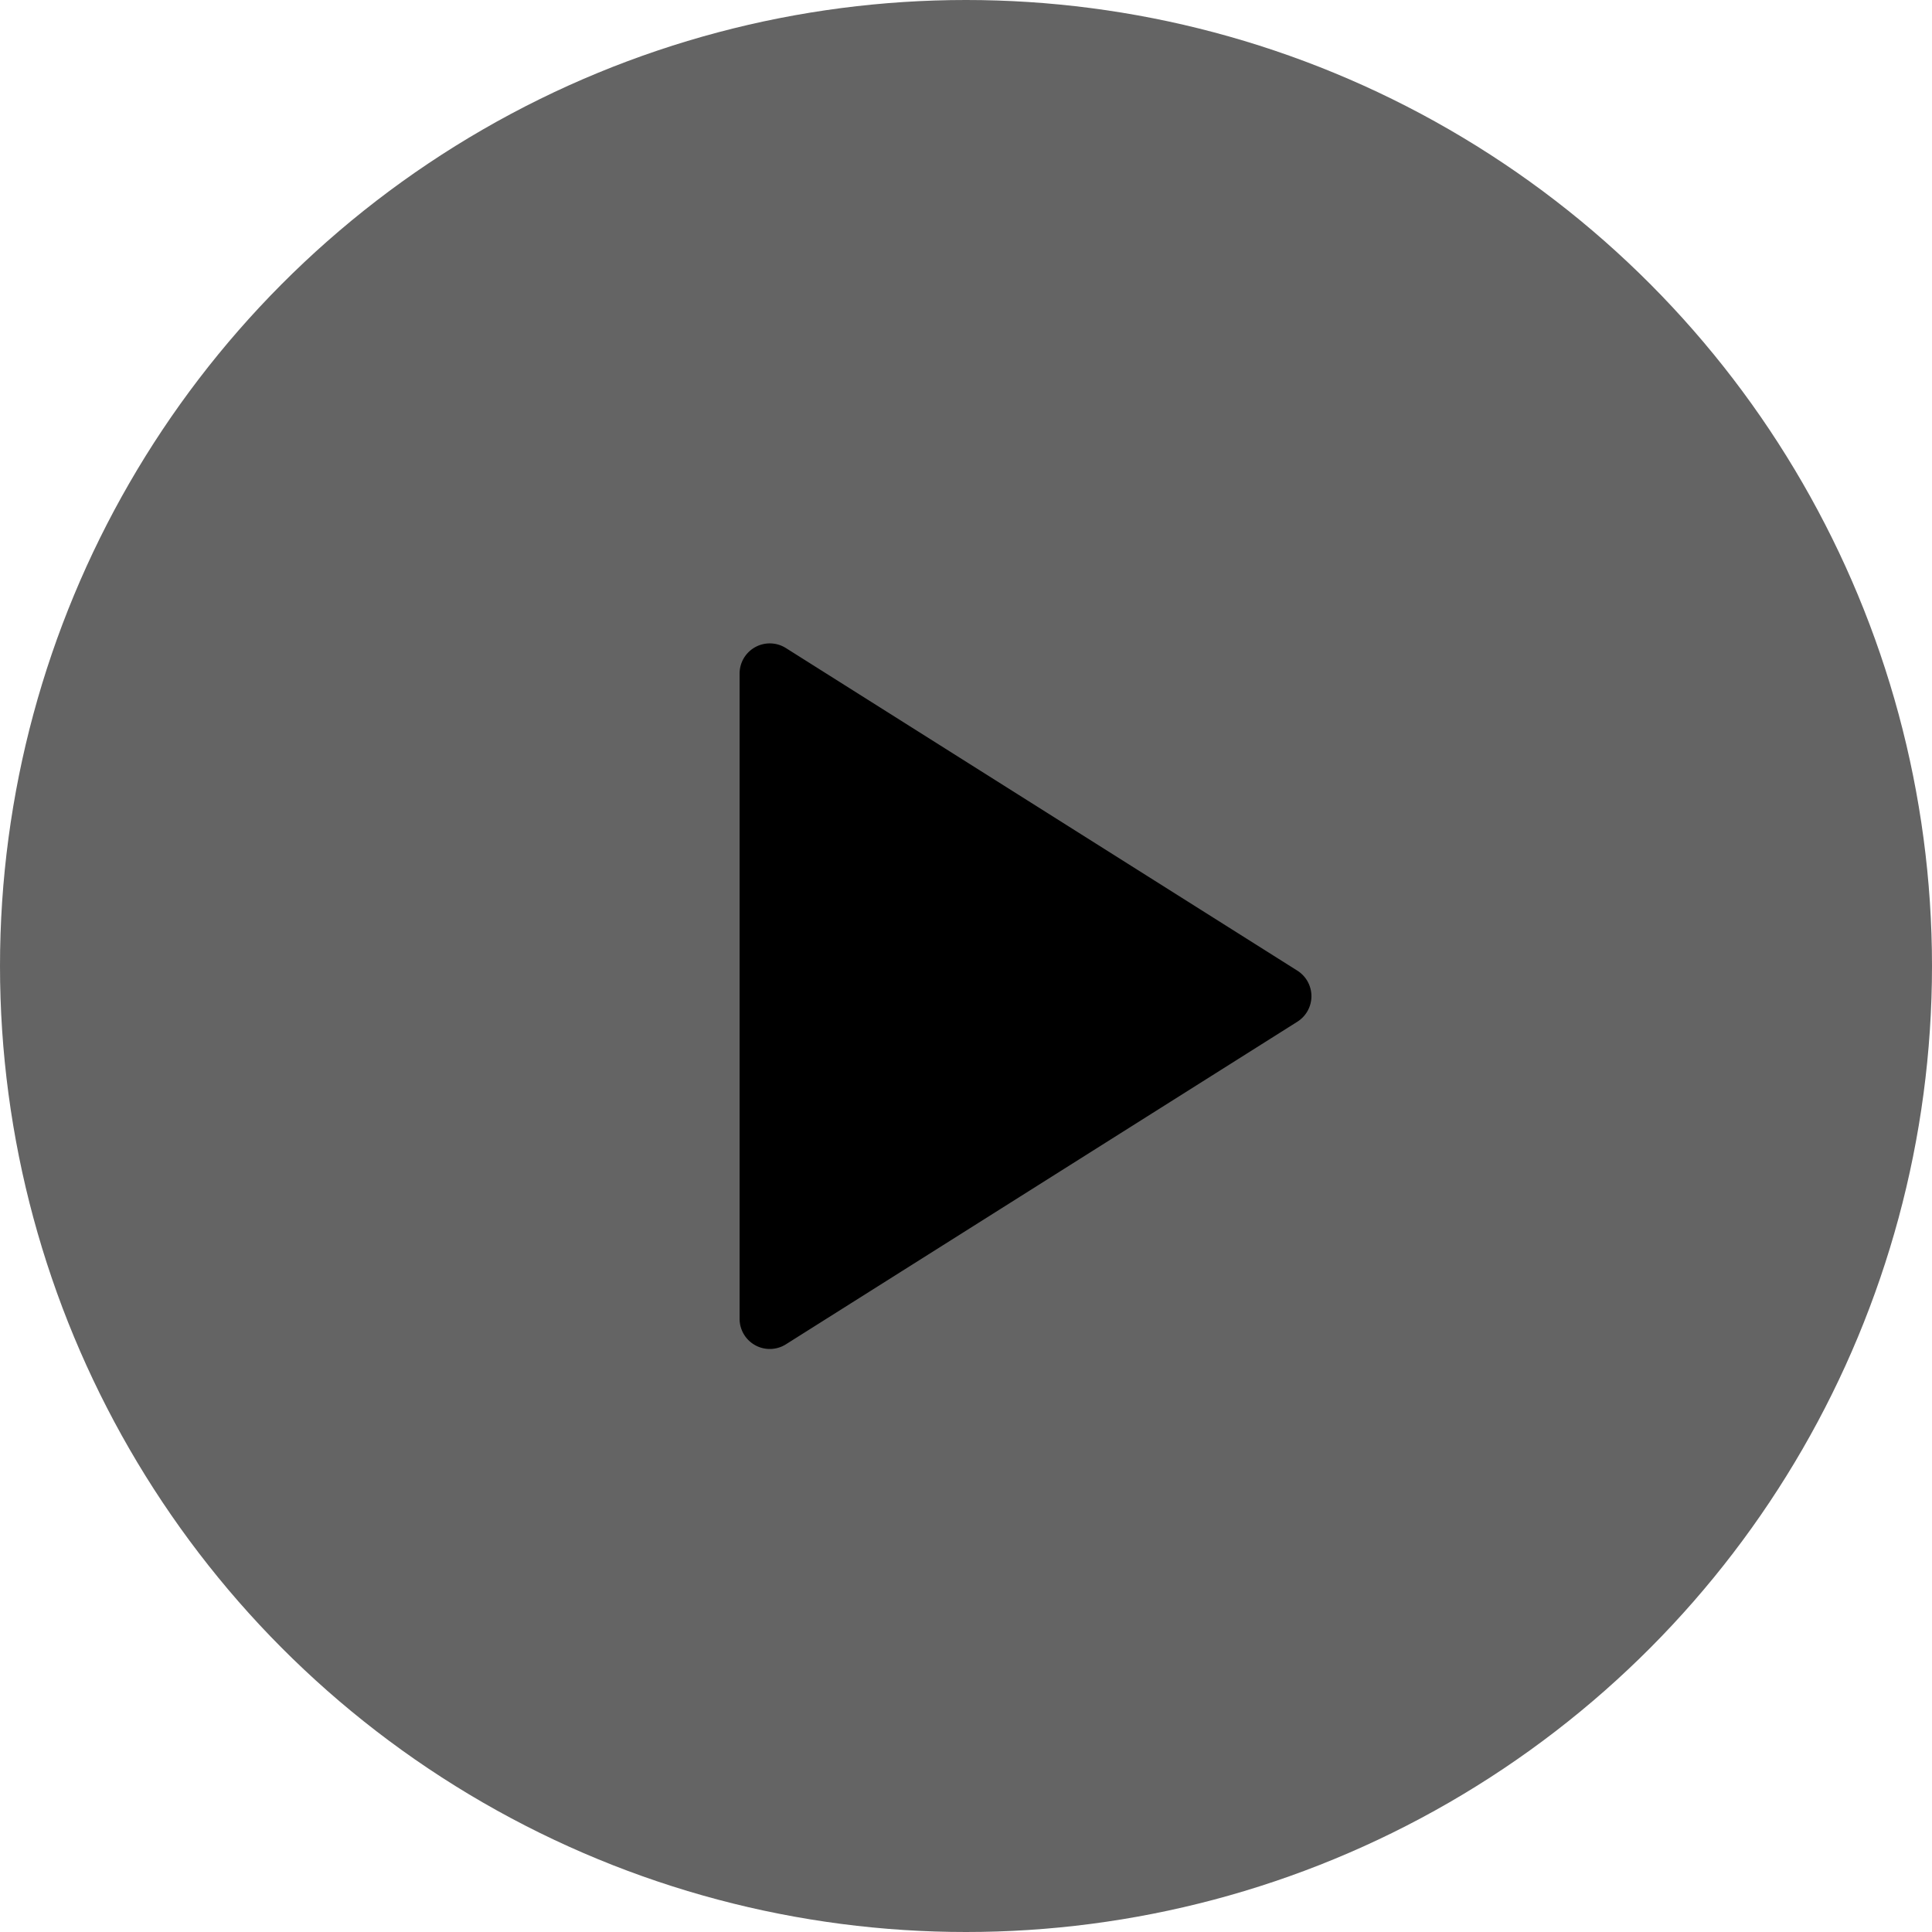<svg height="128" viewBox="0 0 128 128" width="128" xmlns="http://www.w3.org/2000/svg" xmlns:xlink="http://www.w3.org/1999/xlink"><defs><path id="aplay" d="m49 42.626v42.748a2 2 0 0 0 3.067 1.691l33.885-21.373a2 2 0 0 0 0-3.384l-33.885-21.373a2 2 0 0 0 -3.067 1.691z"/><filter id="bplay" height="121.5%" width="130.9%" x="-17.7%" y="-6.7%"><feOffset dy="2" in="SourceAlpha" result="shadowOffsetOuter1"/><feGaussianBlur in="shadowOffsetOuter1" result="shadowBlurOuter1" stdDeviation="2"/><feColorMatrix in="shadowBlurOuter1" values="0 0 0 0 0 0 0 0 0 0 0 0 0 0 0 0 0 0 0.25 0"/></filter></defs><g fill="none" fill-rule="evenodd"><circle cx="64" cy="64" fill="#313131" fill-opacity=".75" r="64"/><use fill="#000" filter="url(#bplay)" xlink:href="#aplay"/><use fill="#fff" xlink:href="#a"/></g></svg>